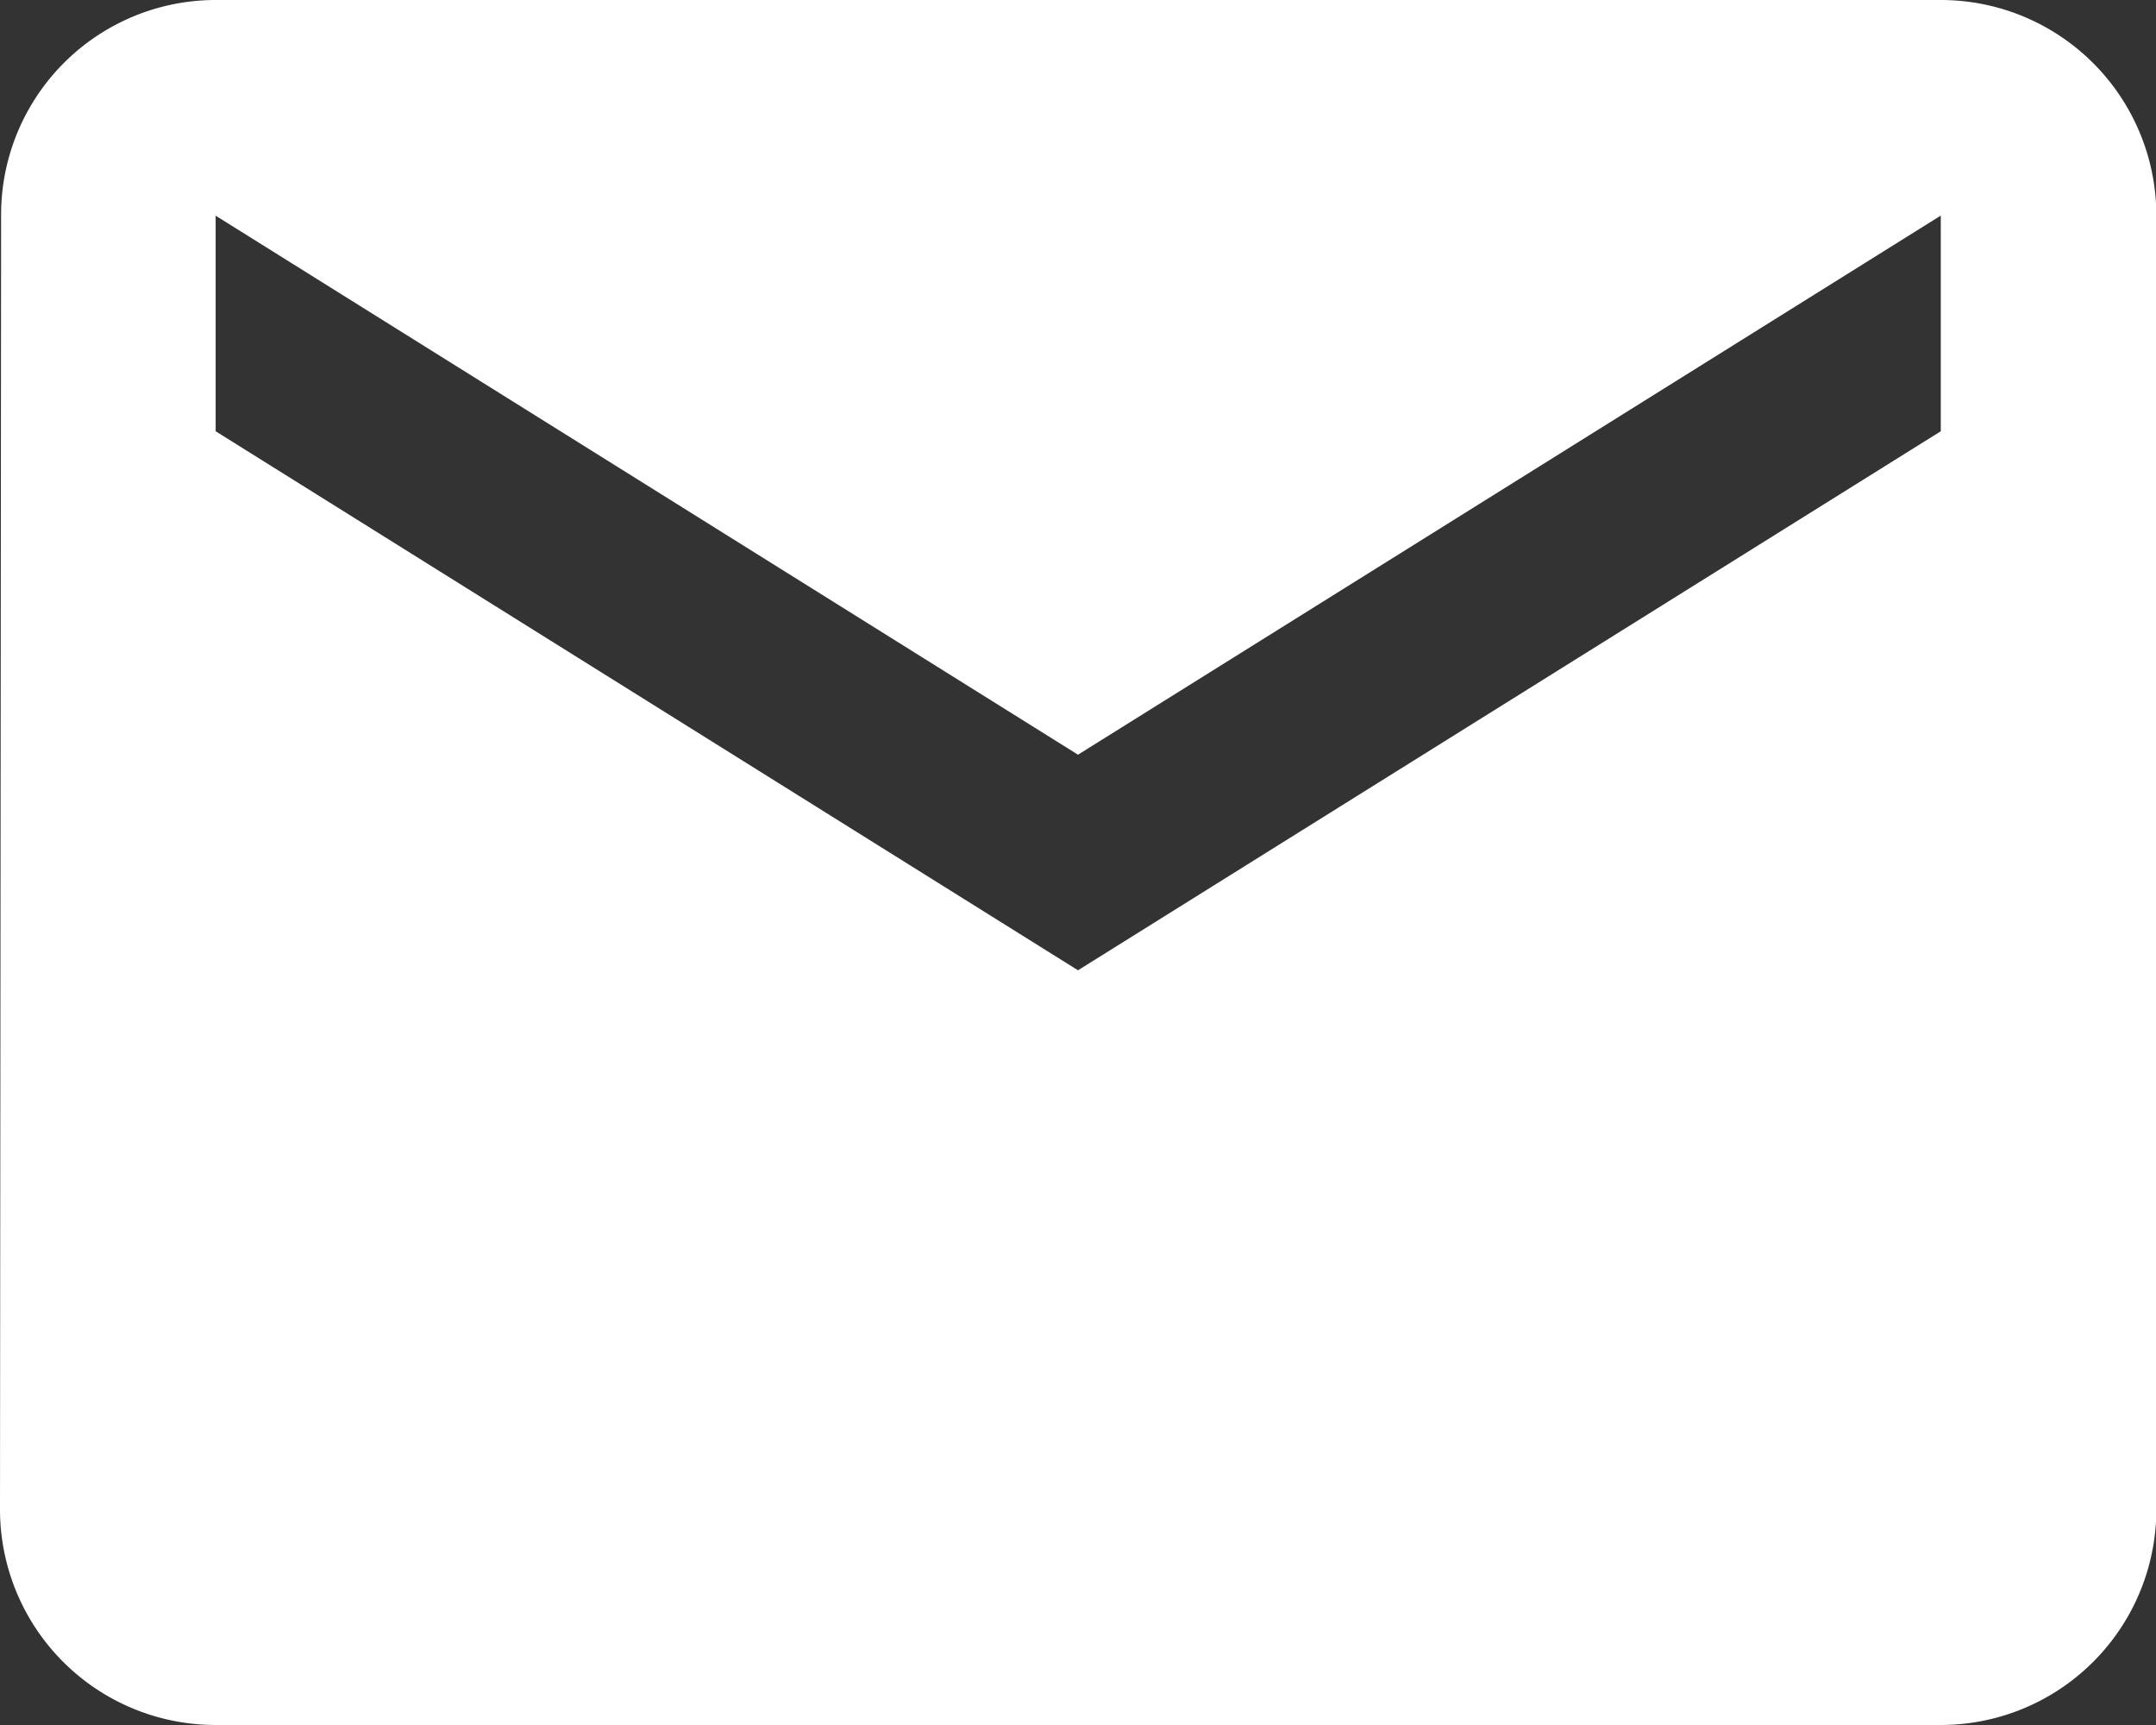 <svg xmlns="http://www.w3.org/2000/svg" width="25.394" height="20.315" viewBox="0 0 25.394 20.315"><rect x="0" y="0" width="25.394" height="20.315" fill="#333333" stroke="none"/><path d="M28,7.712H7.681a2.528,2.528,0,0,0-2.527,2.539L5.141,25.488a2.539,2.539,0,0,0,2.539,2.539H28a2.539,2.539,0,0,0,2.539-2.539V10.252A2.539,2.539,0,0,0,28,7.712Zm0,5.079L17.838,19.139,7.681,12.791V10.252L17.838,16.6,28,10.251Z" transform="translate(-5.141 -7.712)" fill="#fff"/></svg>